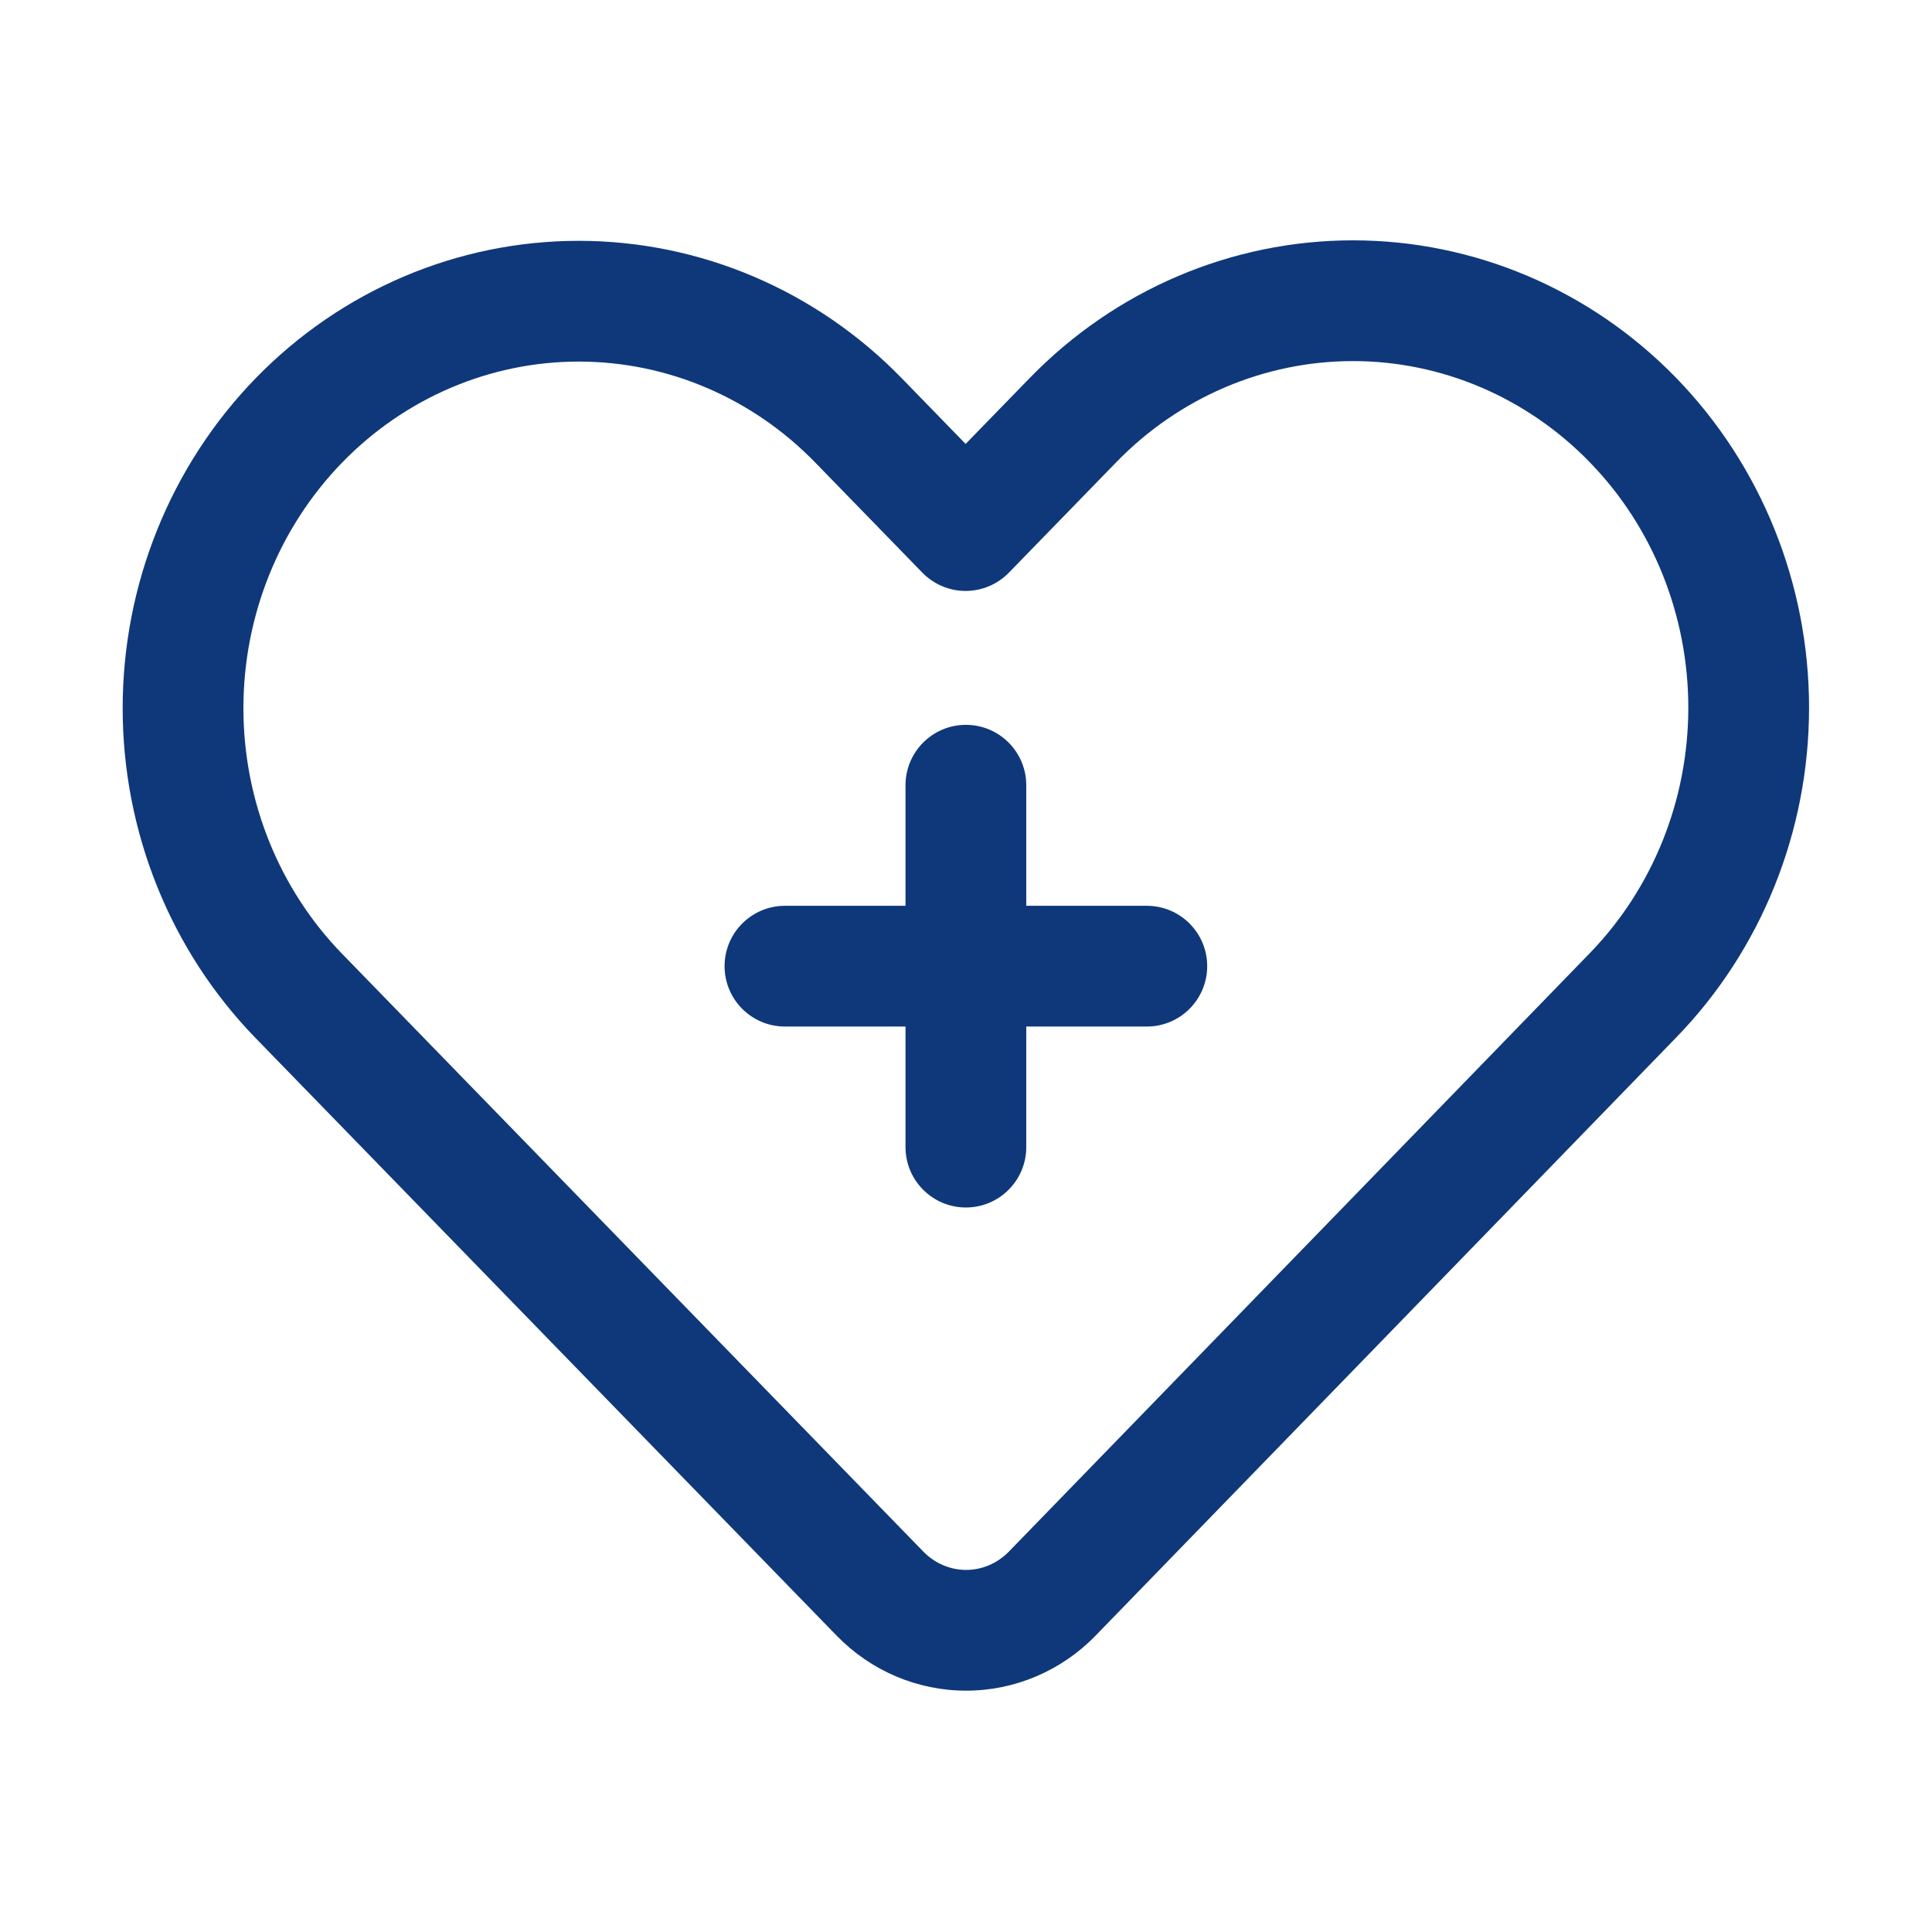 <svg xmlns="http://www.w3.org/2000/svg" width="140" height="140" viewBox="0 0 140 140" fill="none"><path fill-rule="evenodd" clip-rule="evenodd" d="M18.522 27.413C12.358 33.757 8.889 42.353 8.889 51.318C8.889 60.287 12.358 68.883 18.522 75.223L60.632 118.531C63.117 121.086 66.49 122.512 70.007 122.512C73.521 122.512 76.898 121.086 79.383 118.531C87.009 110.687 121.457 75.188 121.457 75.188C127.622 68.849 131.091 60.252 131.091 51.283C131.091 42.314 127.622 33.722 121.457 27.378C115.249 20.995 106.823 17.416 98.042 17.416C89.262 17.416 80.84 20.995 74.632 27.378L69.972 32.169L65.348 27.413C59.14 21.03 50.718 17.451 41.937 17.451C33.157 17.451 24.73 21.03 18.522 27.413ZM24.796 33.516C29.342 28.839 35.506 26.201 41.937 26.201C48.369 26.201 54.529 28.839 59.074 33.516L66.836 41.496C67.658 42.34 68.791 42.822 69.972 42.822C71.154 42.822 72.287 42.34 73.109 41.496L80.906 33.477C85.451 28.804 91.611 26.166 98.042 26.166C104.474 26.166 110.634 28.804 115.184 33.477C115.197 33.494 115.21 33.507 115.227 33.525C119.773 38.202 122.341 44.607 122.341 51.283C122.341 57.959 119.773 64.368 115.184 69.089C115.184 69.089 80.735 104.588 73.109 112.432C72.287 113.277 71.171 113.762 70.007 113.762C68.844 113.762 67.728 113.277 66.906 112.432L24.796 69.124C20.207 64.403 17.639 57.994 17.639 51.318C17.639 44.642 20.207 38.237 24.796 33.516Z" fill="#0F387A"></path><path fill-rule="evenodd" clip-rule="evenodd" d="M65.617 65.637H56.88C54.465 65.637 52.505 67.597 52.505 70.012C52.505 72.427 54.465 74.387 56.88 74.387H65.617V83.124C65.617 85.539 67.577 87.499 69.992 87.499C72.407 87.499 74.367 85.539 74.367 83.124V74.387H83.103C85.519 74.387 87.478 72.427 87.478 70.012C87.478 67.597 85.519 65.637 83.103 65.637H74.367V56.9C74.367 54.485 72.407 52.525 69.992 52.525C67.577 52.525 65.617 54.485 65.617 56.9V65.637Z" fill="#0F387A"></path></svg>